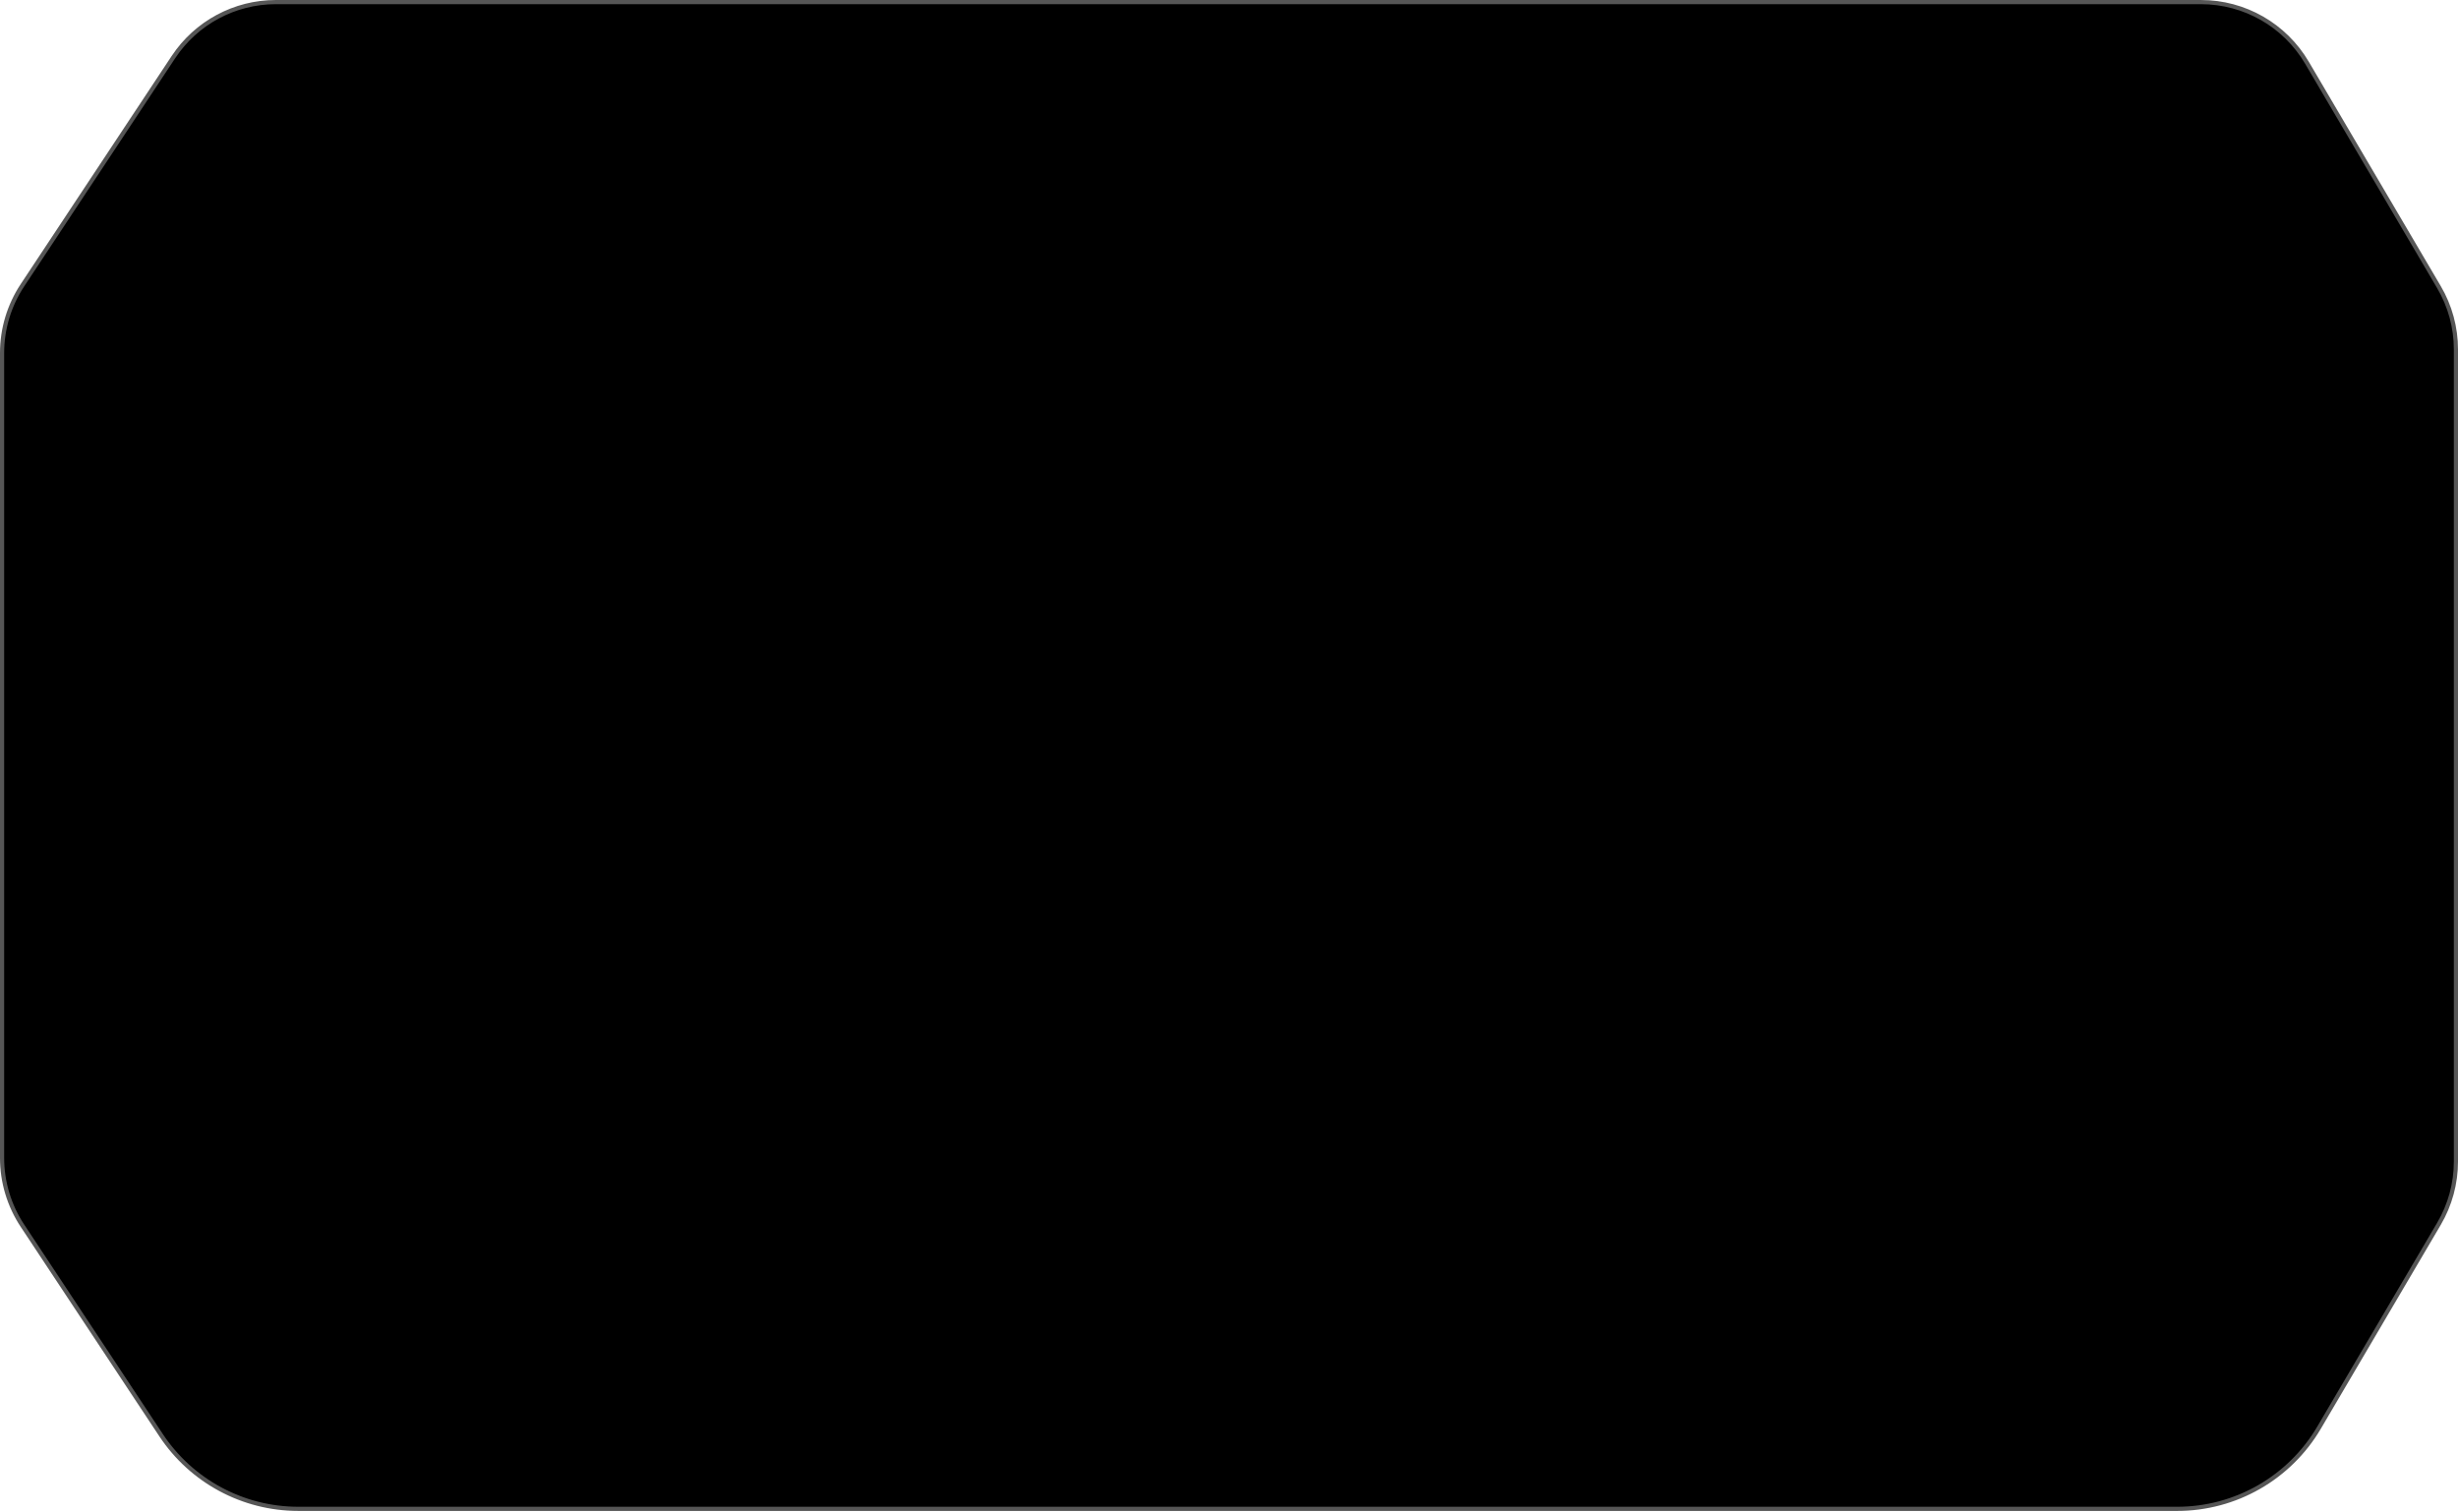 <svg viewBox="0 0 590 363" preserveAspectRatio="none" fill="none" xmlns="http://www.w3.org/2000/svg">
<path d="M66.22 0.5L528.31 0.502C538.765 0.502 548.438 6.035 553.738 15.046L585.429 68.927C588.095 73.46 589.501 78.623 589.501 83.883V278.832C589.501 284.091 588.095 289.254 585.429 293.787L556.638 342.738C549.541 354.805 536.588 362.213 522.59 362.213L71.594 362.211C58.339 362.211 45.967 355.562 38.653 344.508L5.398 294.25C2.203 289.422 0.5 283.76 0.5 277.971V84.739C0.5 78.949 2.203 73.288 5.398 68.46L41.618 13.721C47.081 5.465 56.321 0.5 66.22 0.5Z" fill="black" stroke="#565656"/>
</svg>
